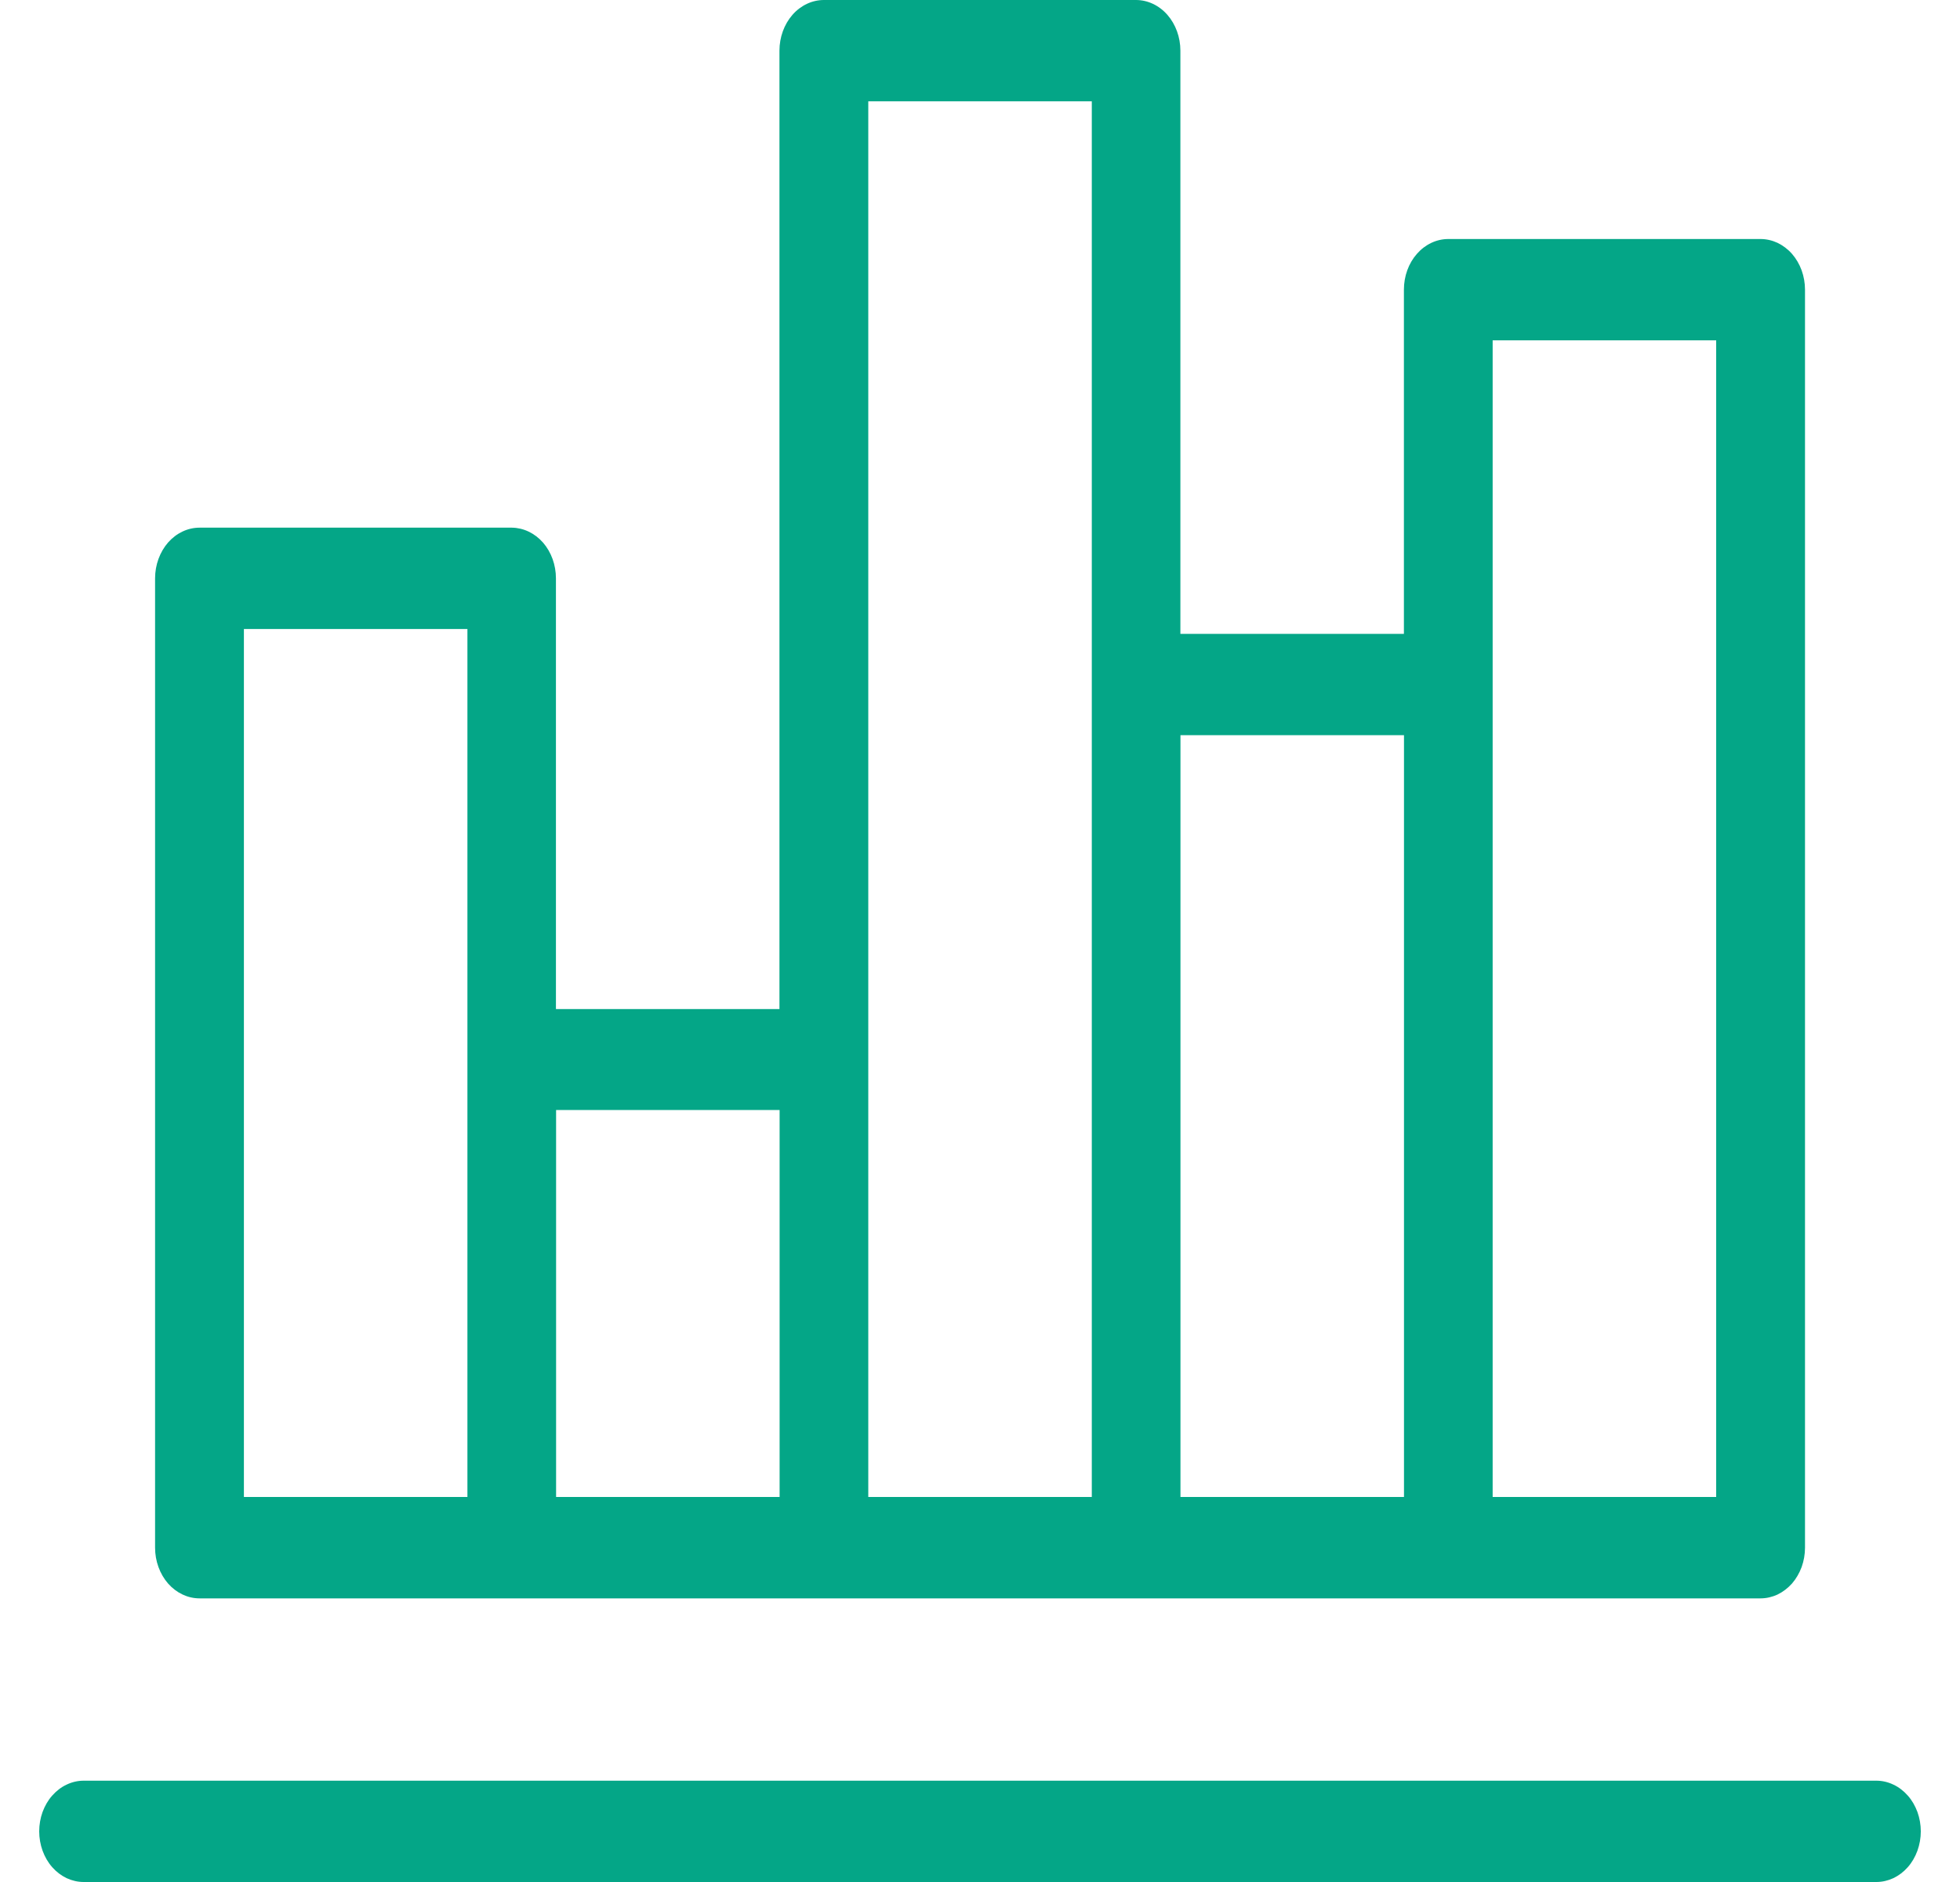 <svg width="25" height="24" viewBox="0 0 25 24" fill="none" xmlns="http://www.w3.org/2000/svg">
<g clip-path="url(#clip0_1935_416)">
<path d="M23.933 22.708H1.067C0.993 22.708 0.919 22.725 0.85 22.758C0.781 22.79 0.719 22.838 0.666 22.898C0.613 22.957 0.572 23.029 0.543 23.107C0.515 23.185 0.5 23.269 0.5 23.354C0.5 23.439 0.515 23.523 0.543 23.601C0.572 23.68 0.613 23.751 0.666 23.811C0.719 23.871 0.781 23.918 0.85 23.951C0.919 23.983 0.993 24 1.067 24H23.933C24.007 24 24.081 23.983 24.15 23.951C24.219 23.918 24.281 23.871 24.334 23.811C24.387 23.751 24.428 23.68 24.457 23.601C24.485 23.523 24.5 23.439 24.5 23.354C24.5 23.269 24.485 23.185 24.457 23.107C24.428 23.029 24.387 22.957 24.334 22.898C24.281 22.838 24.219 22.79 24.15 22.758C24.081 22.725 24.007 22.708 23.933 22.708Z" fill="#04A687"/>
<path d="M22.456 3.048H18.474C18.323 3.048 18.179 3.116 18.073 3.237C17.966 3.358 17.907 3.523 17.907 3.694V8.083H15.056V0.646C15.056 0.475 14.996 0.31 14.89 0.189C14.784 0.068 14.639 0 14.489 0H10.509C10.359 0 10.214 0.068 10.108 0.189C10.002 0.31 9.942 0.475 9.942 0.646V12.868H7.091V7.375C7.091 7.205 7.032 7.041 6.927 6.92C6.822 6.8 6.679 6.731 6.529 6.729H2.545C2.395 6.729 2.251 6.797 2.144 6.918C2.038 7.04 1.978 7.204 1.978 7.375V19.737C1.978 19.908 2.038 20.072 2.144 20.194C2.251 20.315 2.395 20.383 2.545 20.383H22.456C22.53 20.383 22.604 20.366 22.673 20.334C22.741 20.301 22.804 20.253 22.857 20.194C22.909 20.134 22.951 20.062 22.98 19.984C23.008 19.906 23.023 19.822 23.023 19.737V3.694C23.023 3.609 23.008 3.525 22.98 3.447C22.951 3.368 22.909 3.297 22.857 3.237C22.804 3.177 22.741 3.13 22.673 3.097C22.604 3.065 22.53 3.048 22.456 3.048ZM5.962 19.09H3.111V8.021H5.962V19.09ZM9.944 19.09H7.093V14.155H9.944V19.09ZM13.926 8.729V19.09H11.075V1.292H13.926V8.729ZM17.908 19.09H15.057V9.375H17.908V19.09ZM21.89 19.09H19.039V4.34H21.89V19.09Z" fill="#04A687"/>
</g>
<defs>
<clipPath id="clip0_1935_416">
<rect width="24" height="24" fill="white" transform="translate(0.5)"/>
</clipPath>
</defs>
</svg>
